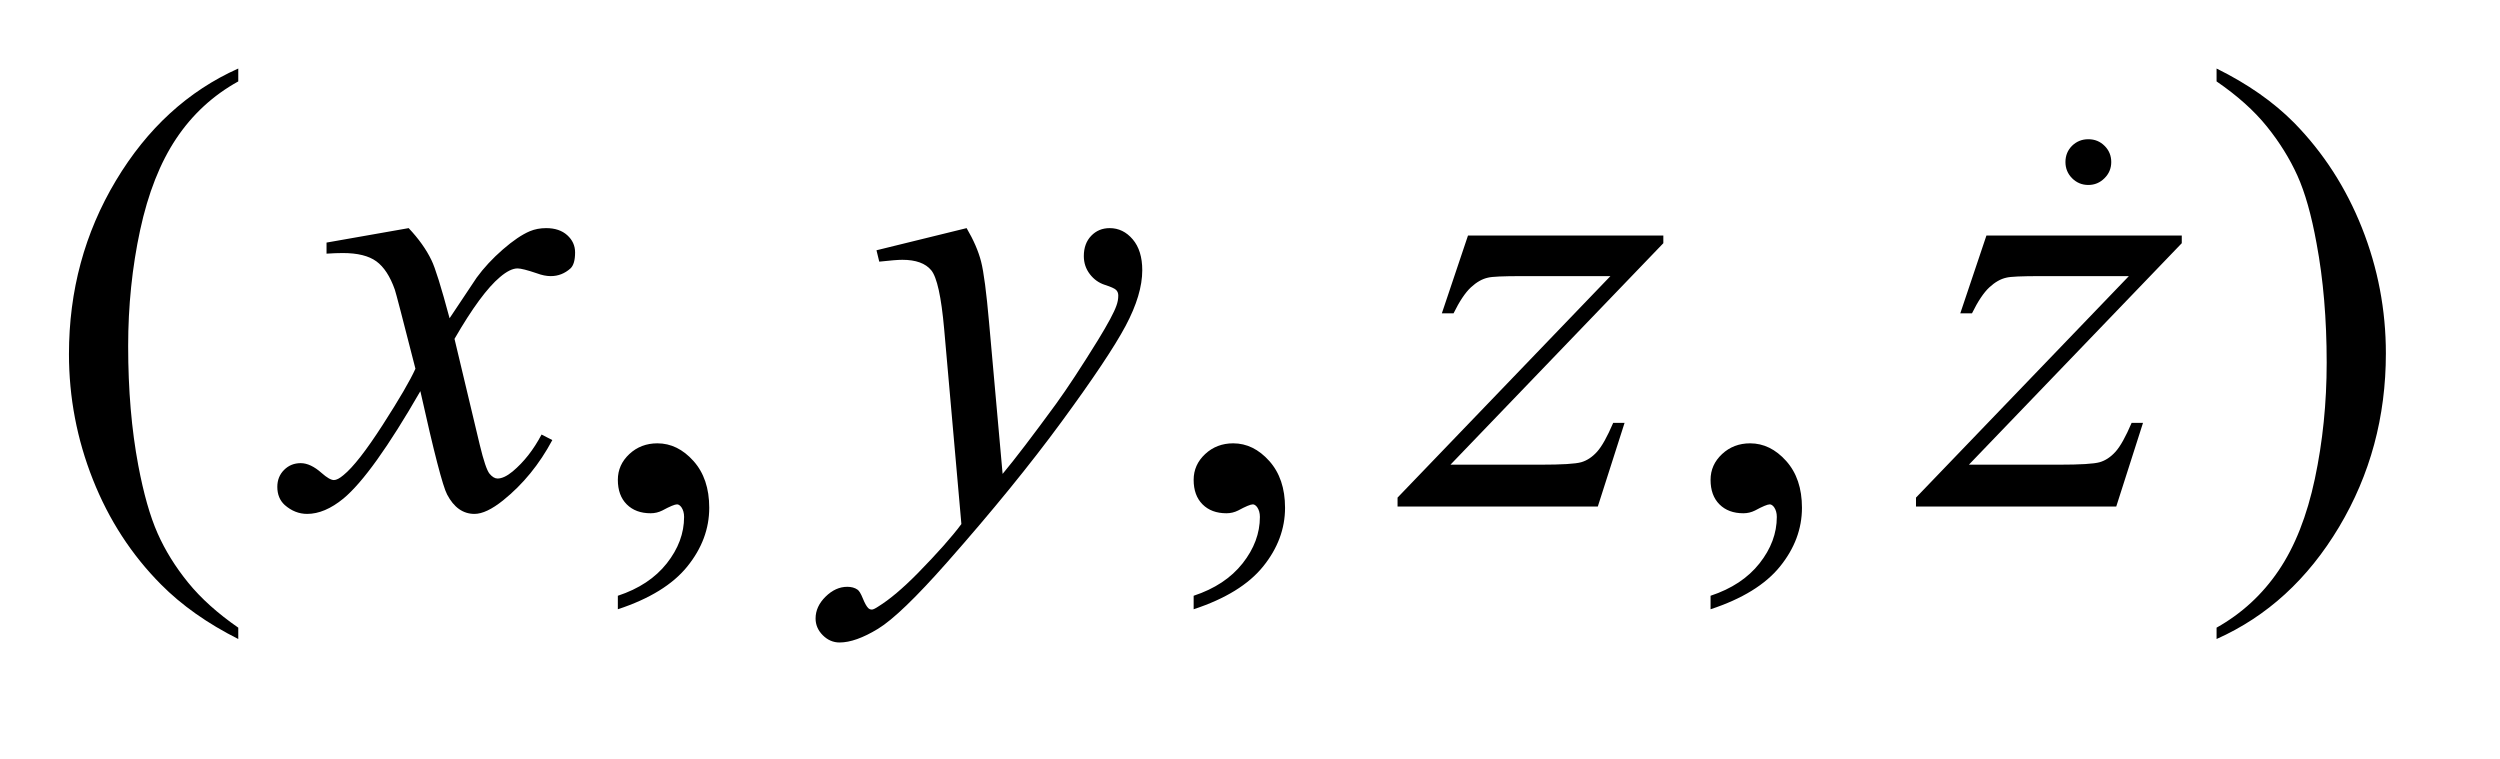<?xml version="1.0" encoding="UTF-8"?>
<!DOCTYPE svg PUBLIC '-//W3C//DTD SVG 1.0//EN'
          'http://www.w3.org/TR/2001/REC-SVG-20010904/DTD/svg10.dtd'>
<svg stroke-dasharray="none" shape-rendering="auto" xmlns="http://www.w3.org/2000/svg" font-family="'Dialog'" text-rendering="auto" width="56" fill-opacity="1" color-interpolation="auto" color-rendering="auto" preserveAspectRatio="xMidYMid meet" font-size="12px" viewBox="0 0 56 17" fill="black" xmlns:xlink="http://www.w3.org/1999/xlink" stroke="black" image-rendering="auto" stroke-miterlimit="10" stroke-linecap="square" stroke-linejoin="miter" font-style="normal" stroke-width="1" height="17" stroke-dashoffset="0" font-weight="normal" stroke-opacity="1"
><!--Generated by the Batik Graphics2D SVG Generator--><defs id="genericDefs"
  /><g
  ><defs id="defs1"
    ><clipPath clipPathUnits="userSpaceOnUse" id="clipPath1"
      ><path d="M1.091 1.755 L36.341 1.755 L36.341 11.96 L1.091 11.96 L1.091 1.755 Z"
      /></clipPath
      ><clipPath clipPathUnits="userSpaceOnUse" id="clipPath2"
      ><path d="M34.864 56.082 L34.864 382.105 L1161.043 382.105 L1161.043 56.082 Z"
      /></clipPath
      ><clipPath clipPathUnits="userSpaceOnUse" id="clipPath3"
      ><path d="M1.091 1.755 L1.091 11.96 L36.341 11.96 L36.341 1.755 Z"
      /></clipPath
    ></defs
    ><g transform="scale(1.576,1.576) translate(-1.091,-1.755) matrix(0.031,0,0,0.031,0,0)"
    ><path d="M144.438 344.391 L144.438 349.594 Q123.203 338.906 109 324.562 Q88.75 304.172 77.781 276.469 Q66.812 248.766 66.812 218.953 Q66.812 175.359 88.328 139.43 Q109.844 103.5 144.438 88.031 L144.438 93.938 Q127.141 103.5 116.031 120.094 Q104.922 136.688 99.438 162.141 Q93.953 187.594 93.953 215.297 Q93.953 245.391 98.594 270 Q102.25 289.406 107.453 301.148 Q112.656 312.891 121.445 323.719 Q130.234 334.547 144.438 344.391 ZM318.469 335.953 L318.469 329.766 Q332.953 324.984 340.898 314.93 Q348.844 304.875 348.844 293.625 Q348.844 290.953 347.578 289.125 Q346.594 287.859 345.609 287.859 Q344.062 287.859 338.859 290.672 Q336.328 291.938 333.516 291.938 Q326.625 291.938 322.547 287.859 Q318.469 283.781 318.469 276.609 Q318.469 269.719 323.742 264.797 Q329.016 259.875 336.609 259.875 Q345.891 259.875 353.133 267.961 Q360.375 276.047 360.375 289.406 Q360.375 303.891 350.32 316.336 Q340.266 328.781 318.469 335.953 ZM582.469 335.953 L582.469 329.766 Q596.953 324.984 604.898 314.93 Q612.844 304.875 612.844 293.625 Q612.844 290.953 611.578 289.125 Q610.594 287.859 609.609 287.859 Q608.062 287.859 602.859 290.672 Q600.328 291.938 597.516 291.938 Q590.625 291.938 586.547 287.859 Q582.469 283.781 582.469 276.609 Q582.469 269.719 587.742 264.797 Q593.016 259.875 600.609 259.875 Q609.891 259.875 617.133 267.961 Q624.375 276.047 624.375 289.406 Q624.375 303.891 614.32 316.336 Q604.266 328.781 582.469 335.953 ZM819.469 335.953 L819.469 329.766 Q833.953 324.984 841.898 314.93 Q849.844 304.875 849.844 293.625 Q849.844 290.953 848.578 289.125 Q847.594 287.859 846.609 287.859 Q845.062 287.859 839.859 290.672 Q837.328 291.938 834.516 291.938 Q827.625 291.938 823.547 287.859 Q819.469 283.781 819.469 276.609 Q819.469 269.719 824.742 264.797 Q830.016 259.875 837.609 259.875 Q846.891 259.875 854.133 267.961 Q861.375 276.047 861.375 289.406 Q861.375 303.891 851.32 316.336 Q841.266 328.781 819.469 335.953 ZM1051.469 93.938 L1051.469 88.031 Q1072.844 98.578 1087.047 112.922 Q1107.156 133.453 1118.125 161.086 Q1129.094 188.719 1129.094 218.672 Q1129.094 262.266 1107.648 298.195 Q1086.203 334.125 1051.469 349.594 L1051.469 344.391 Q1068.766 334.688 1079.945 318.164 Q1091.125 301.641 1096.539 276.117 Q1101.953 250.594 1101.953 222.891 Q1101.953 192.938 1097.312 168.188 Q1093.797 148.781 1088.523 137.109 Q1083.25 125.438 1074.531 114.609 Q1065.812 103.781 1051.469 93.938 Z" stroke="none" clip-path="url(#clipPath2)"
    /></g
    ><g transform="matrix(0.049,0,0,0.049,-1.72,-2.766)"
    ><path d="M221.922 160.734 Q228.812 168.047 232.328 175.359 Q234.859 180.422 240.625 201.938 L253 183.375 Q257.922 176.625 264.953 170.508 Q271.984 164.391 277.328 162.141 Q280.703 160.734 284.781 160.734 Q290.828 160.734 294.414 163.969 Q298 167.203 298 171.844 Q298 177.188 295.891 179.156 Q291.953 182.672 286.891 182.672 Q283.938 182.672 280.562 181.406 Q273.953 179.156 271.703 179.156 Q268.328 179.156 263.688 183.094 Q254.969 190.406 242.875 211.359 L254.406 259.734 Q257.078 270.844 258.906 273.023 Q260.734 275.203 262.562 275.203 Q265.516 275.203 269.453 271.969 Q277.188 265.5 282.672 255.094 L287.594 257.625 Q278.734 274.219 265.094 285.188 Q257.359 291.375 252.016 291.375 Q244.141 291.375 239.5 282.516 Q236.547 277.031 227.266 235.266 Q205.328 273.375 192.109 284.344 Q183.531 291.375 175.516 291.375 Q169.891 291.375 165.25 287.297 Q161.875 284.203 161.875 279 Q161.875 274.359 164.969 271.266 Q168.062 268.172 172.562 268.172 Q177.062 268.172 182.125 272.672 Q185.781 275.906 187.75 275.906 Q189.438 275.906 192.109 273.656 Q198.719 268.312 210.109 250.594 Q221.5 232.875 225.016 225 Q216.297 190.828 215.594 188.859 Q212.359 179.719 207.156 175.922 Q201.953 172.125 191.828 172.125 Q188.594 172.125 184.375 172.406 L184.375 167.344 L221.922 160.734 ZM476.984 160.734 Q481.766 168.891 483.594 175.992 Q485.422 183.094 487.25 203.906 L493.438 273.094 Q501.875 262.969 517.906 241.031 Q525.641 230.344 537.031 211.922 Q543.922 200.672 545.469 196.172 Q546.312 193.922 546.312 191.531 Q546.312 189.984 545.328 189 Q544.344 188.016 540.195 186.68 Q536.047 185.344 533.305 181.758 Q530.562 178.172 530.562 173.531 Q530.562 167.766 533.938 164.25 Q537.312 160.734 542.375 160.734 Q548.562 160.734 552.922 165.867 Q557.281 171 557.281 180 Q557.281 191.109 549.688 205.383 Q542.094 219.656 520.438 249.188 Q498.781 278.719 467.984 313.594 Q446.75 337.641 436.484 343.898 Q426.219 350.156 418.906 350.156 Q414.547 350.156 411.242 346.852 Q407.938 343.547 407.938 339.188 Q407.938 333.703 412.508 329.203 Q417.078 324.703 422.422 324.703 Q425.234 324.703 427.062 325.969 Q428.188 326.672 429.523 329.977 Q430.859 333.281 431.984 334.406 Q432.688 335.109 433.672 335.109 Q434.516 335.109 436.625 333.703 Q444.359 328.922 454.625 318.516 Q468.125 304.734 474.594 296.016 L466.719 206.859 Q464.75 184.781 460.812 180 Q456.875 175.219 447.594 175.219 Q444.641 175.219 437.047 176.062 L435.781 170.859 L476.984 160.734 ZM706.188 164.109 L795.484 164.109 L795.484 167.625 L698.172 268.875 L739.375 268.875 Q754 268.875 757.938 267.75 Q761.875 266.625 765.18 262.969 Q768.484 259.312 772.562 249.75 L777.766 249.75 L765.531 288 L673.984 288 L673.984 283.922 L771.297 182.672 L730.797 182.672 Q718 182.672 715.328 183.375 Q711.391 184.219 707.523 187.805 Q703.656 191.391 699.578 199.688 L694.234 199.688 L706.188 164.109 ZM943.188 164.109 L1032.484 164.109 L1032.484 167.625 L935.172 268.875 L976.375 268.875 Q991 268.875 994.938 267.75 Q998.875 266.625 1002.18 262.969 Q1005.484 259.312 1009.562 249.75 L1014.766 249.75 L1002.531 288 L910.984 288 L910.984 283.922 L1008.297 182.672 L967.797 182.672 Q955 182.672 952.328 183.375 Q948.391 184.219 944.523 187.805 Q940.656 191.391 936.578 199.688 L931.234 199.688 L943.188 164.109 Z" stroke="none" clip-path="url(#clipPath2)"
    /></g
    ><g transform="matrix(1.576,0,0,1.576,-1.72,-2.766)"
    ><path d="M30.773 3.734 Q30.911 3.734 31.005 3.829 Q31.099 3.923 31.099 4.058 Q31.099 4.193 31.003 4.288 Q30.907 4.384 30.773 4.384 Q30.638 4.384 30.542 4.288 Q30.448 4.193 30.448 4.058 Q30.448 3.921 30.542 3.827 Q30.638 3.734 30.773 3.734 Z" stroke="none" clip-path="url(#clipPath3)"
    /></g
  ></g
></svg
>

